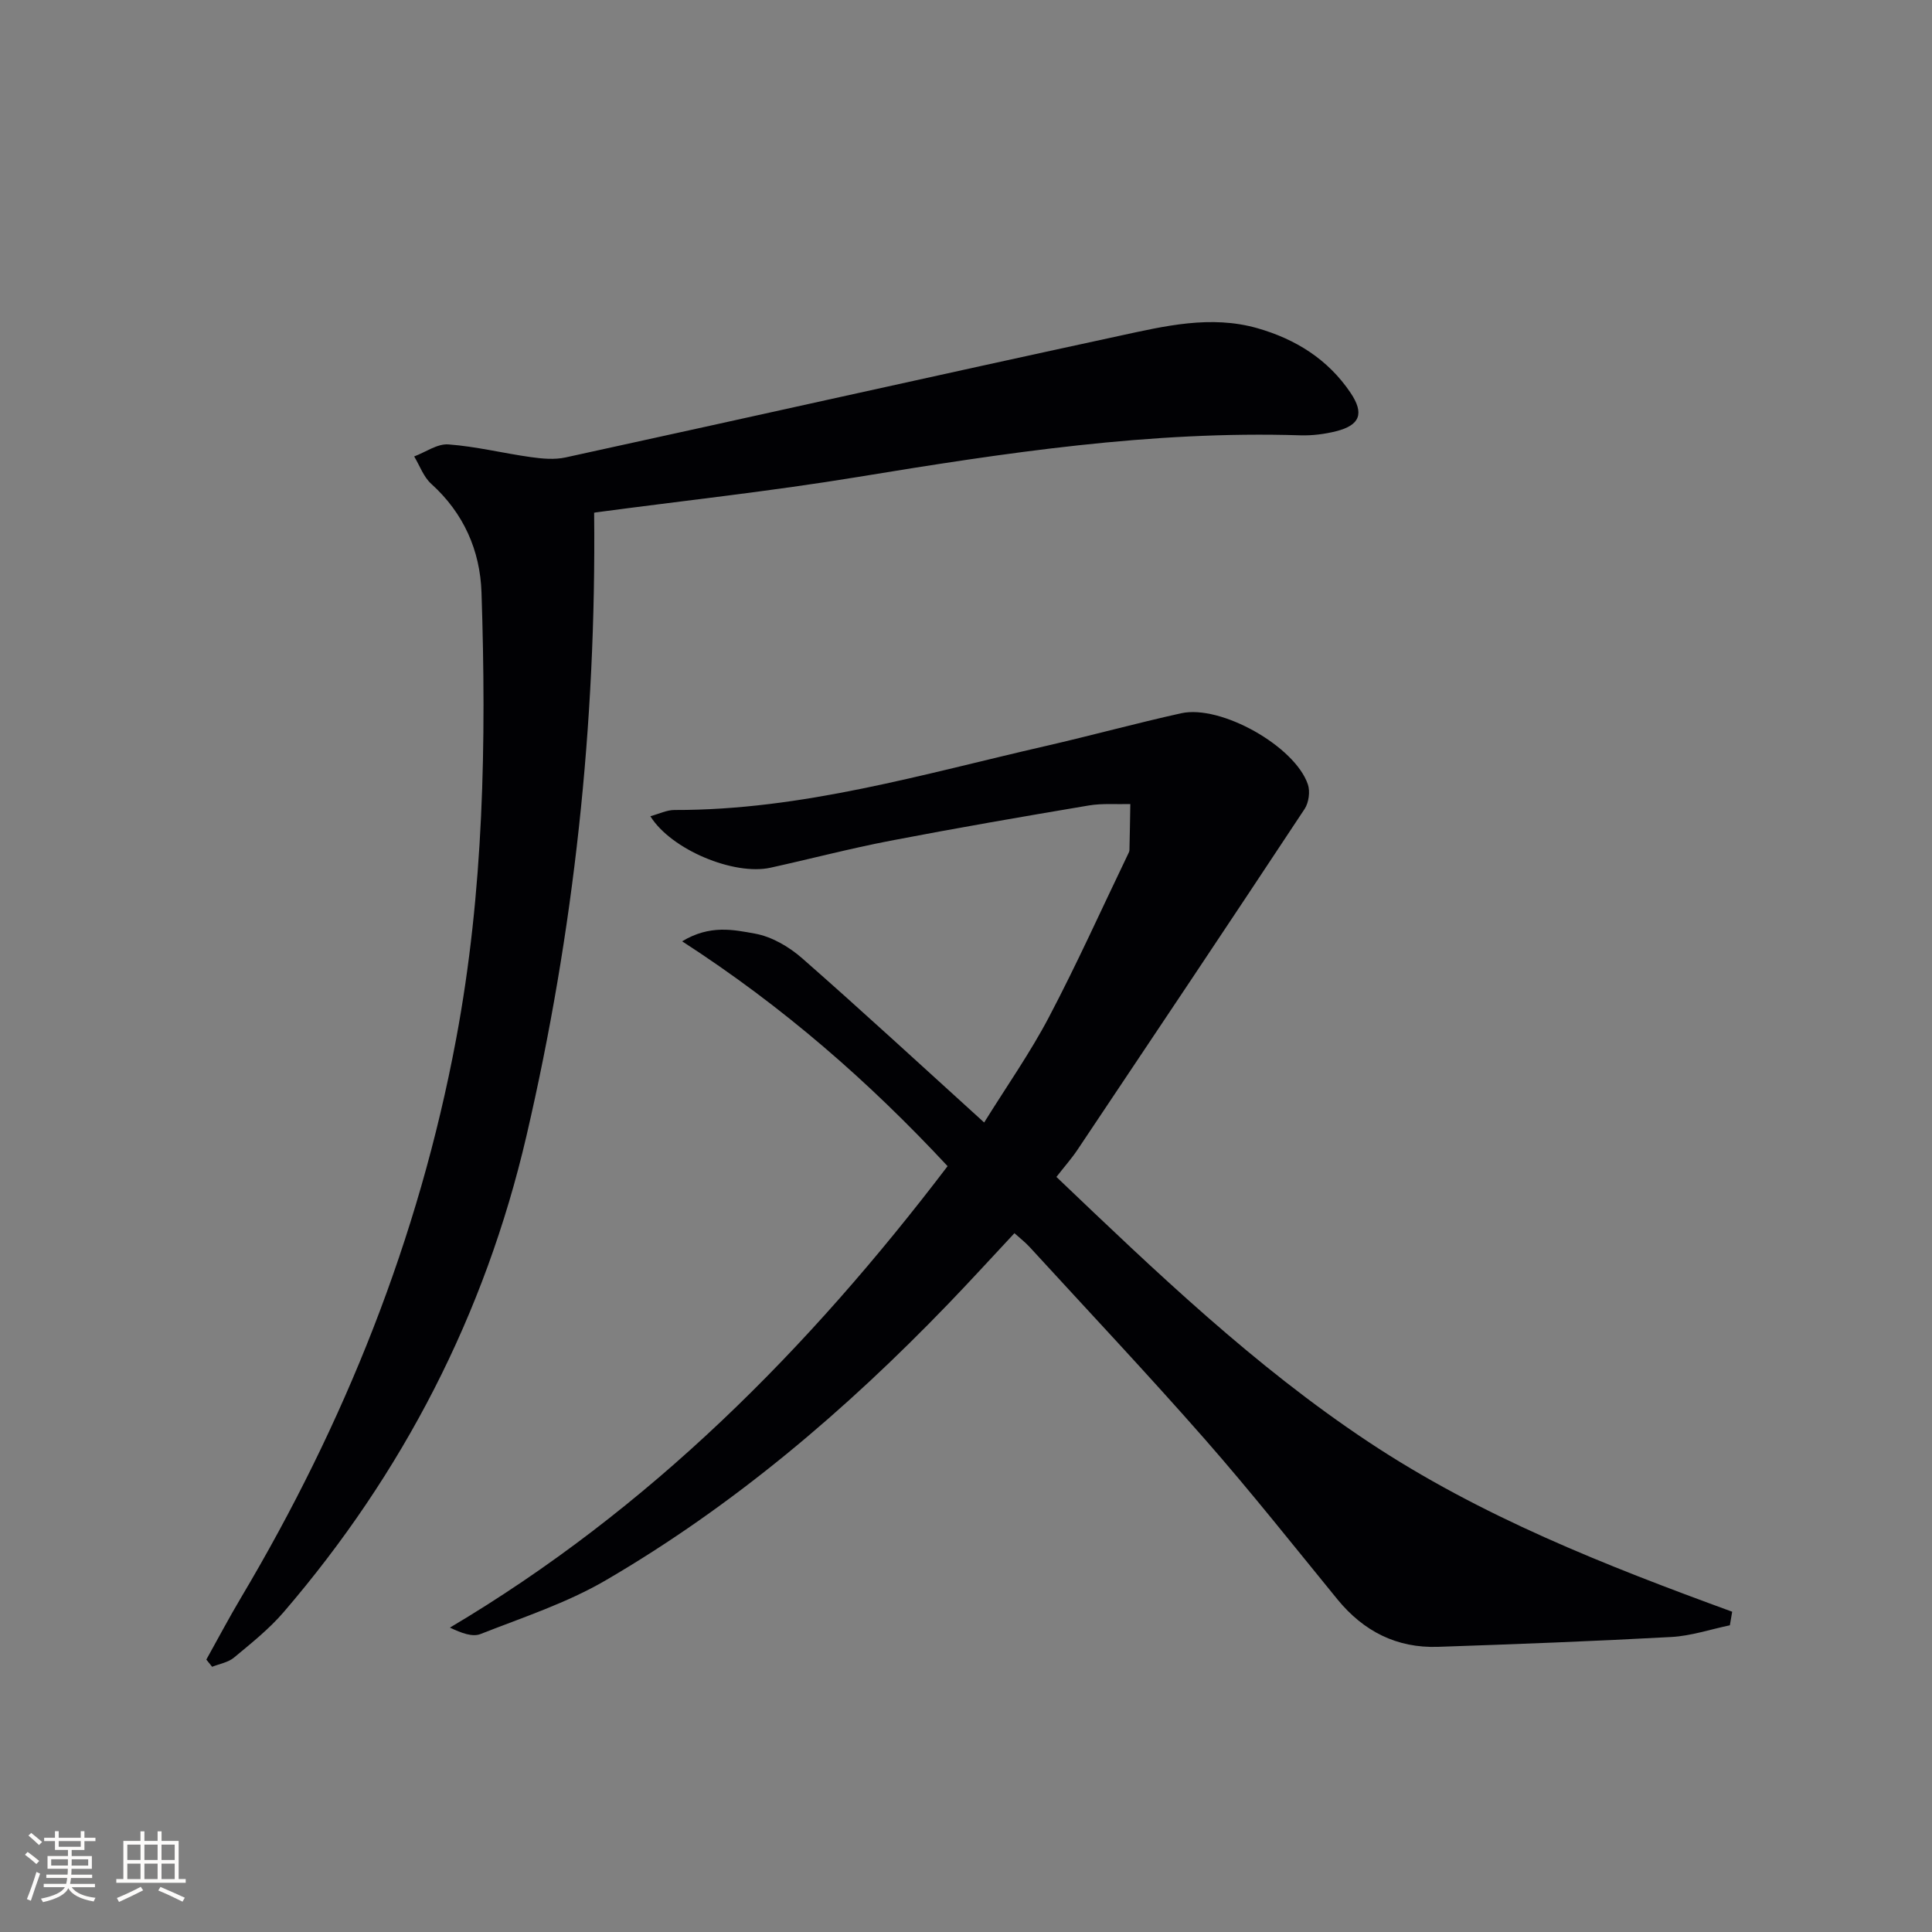 <svg enable-background="new 0 0 400 400" viewBox="0 0 400 400" xmlns="http://www.w3.org/2000/svg"><rect x="0" y="0" width="400" height="400" fill="#808080" stroke="none"/><path d="m218.72 243.67c20.68 19.73 40.97 39.17 64.54 54.82 23.29 15.48 49.18 25.63 75.37 35.2-.16.94-.32 1.88-.48 2.81-4.03.84-8.02 2.19-12.08 2.42-16.1.88-32.22 1.49-48.34 2.04-8.54.29-15.42-3.21-20.83-9.83-9.06-11.09-17.95-22.33-27.39-33.09-11.86-13.51-24.19-26.6-36.34-39.86-.88-.96-1.92-1.76-3.14-2.86-4.66 4.98-9.11 9.87-13.69 14.62-21.23 22.04-44.41 41.77-70.89 57.22-8.08 4.72-17.2 7.7-25.97 11.15-1.67.66-3.92-.19-6.33-1.33 41.35-24.53 74.21-57.65 103.04-95.54-16.27-17.47-33.93-32.95-54.96-46.55 5.77-3.5 10.7-2.38 15.05-1.6 3.49.62 7.09 2.73 9.81 5.12 12.51 10.97 24.73 22.26 37.67 33.99 4.68-7.53 9.53-14.43 13.42-21.83 5.8-11.02 10.91-22.4 16.32-33.63.14-.3.33-.62.34-.93.08-3.18.12-6.36.18-9.54-2.88.08-5.82-.18-8.63.3-13.73 2.31-27.45 4.68-41.12 7.31-8.3 1.6-16.49 3.75-24.75 5.57-7.54 1.66-20.57-3.72-24.87-10.66 1.81-.49 3.41-1.3 5.01-1.29 26.39.06 51.48-7.44 76.85-13.25 9.38-2.15 18.66-4.7 28.05-6.78 8.2-1.81 23.53 6.82 26.22 14.73.5 1.47.19 3.77-.67 5.08-15.59 23.59-31.32 47.1-47.05 70.6-1.21 1.8-2.65 3.42-4.34 5.59z" fill="#010104"/><path d="m42.72 343.6c2.39-4.29 4.69-8.64 7.2-12.86 21.4-36 36.78-74.3 44.51-115.59 5.74-30.62 6.28-61.52 5.26-92.49-.29-8.71-3.7-16.43-10.41-22.49-1.59-1.43-2.37-3.75-3.53-5.67 2.37-.89 4.8-2.66 7.08-2.49 5.72.42 11.36 1.83 17.06 2.63 2.36.33 4.9.57 7.19.07 38.24-8.34 76.43-16.91 114.69-25.18 9.37-2.03 18.9-4.33 28.56-1.58 7.91 2.26 14.62 6.44 19.29 13.38 2.87 4.27 1.97 6.7-2.98 7.95-2.38.6-4.93.92-7.38.85-30.92-.98-61.27 3.63-91.64 8.62-18.01 2.96-36.19 4.92-54.3 7.34-.31.04-.59.24-.31.12.46 43.74-4.18 86.71-14.02 129-8.58 36.87-25.54 69.8-50.27 98.57-3.01 3.5-6.71 6.44-10.28 9.41-1.2 1-3 1.29-4.52 1.9-.4-.5-.8-1-1.2-1.49z" fill="#010104"/><g fill="#fcfbfa"><path d="m5.17 384 .55-.58c.85.61 1.65 1.24 2.4 1.87l-.59.64c-.83-.73-1.62-1.38-2.36-1.93m1.22 9.53-.82-.34c.71-1.76 1.37-3.64 1.98-5.63.24.13.5.25.76.36-.6 1.67-1.24 3.54-1.92 5.61m-.5-13.5.57-.54c.56.44 1.31 1.06 2.26 1.87l-.64.64c-.68-.66-1.41-1.32-2.19-1.97m3.25.46h2.24v-1.36h.77v1.36h4.57v-1.36h.76v1.36h2.28v.69h-2.28v1.84h-2.64v1.26h4.18v2.64h-4.21c0 .45-.02.86-.05 1.21h4.32v.69h-4.38c-.04.34-.1.75-.19 1.22h5.15v.69h-4.82c.87 1.19 2.51 1.92 4.93 2.19-.17.31-.3.57-.37.76-2.77-.49-4.52-1.41-5.26-2.76-.56 1.26-2.3 2.23-5.24 2.9-.12-.25-.26-.48-.43-.72 2.73-.55 4.38-1.34 4.96-2.38h-4.38v-.69h4.65c.1-.38.17-.79.21-1.22h-4.32v-.69h4.4c.03-.34.05-.75.05-1.21h-4.2v-2.64h4.23v-1.26h-2.69v-1.84h-2.24zm1.46 4.46v1.29h3.45c.01-.4.02-.57.01-.53v-.32-.45h-3.46zm1.55-2.59h4.57v-1.19h-4.57zm6.11 2.59h-3.42v.77c-.01.19-.01.37-.02.53h3.44z"/><path d="m32.63 379.16h.82v1.98h3.54v7.89h1.46v.78h-14.37v-.78h1.46v-7.89h3.54v-1.98h.82v1.98h2.73zm-3.49 11.48.5.73c-1.61.82-3.28 1.63-5 2.41-.13-.27-.28-.55-.44-.82 1.75-.72 3.4-1.49 4.94-2.32m-2.78-5.55h2.73v-3.18h-2.73zm0 3.95h2.73v-3.2h-2.73zm3.54-3.95h2.73v-3.18h-2.73zm0 3.95h2.73v-3.2h-2.73zm7.89 4.68c-1.84-.92-3.51-1.7-5.02-2.32l.45-.73c1.89.8 3.57 1.55 5.04 2.23zm-1.62-11.81h-2.73v3.18h2.73zm-2.73 7.13h2.73v-3.2h-2.73z"/></g></svg>